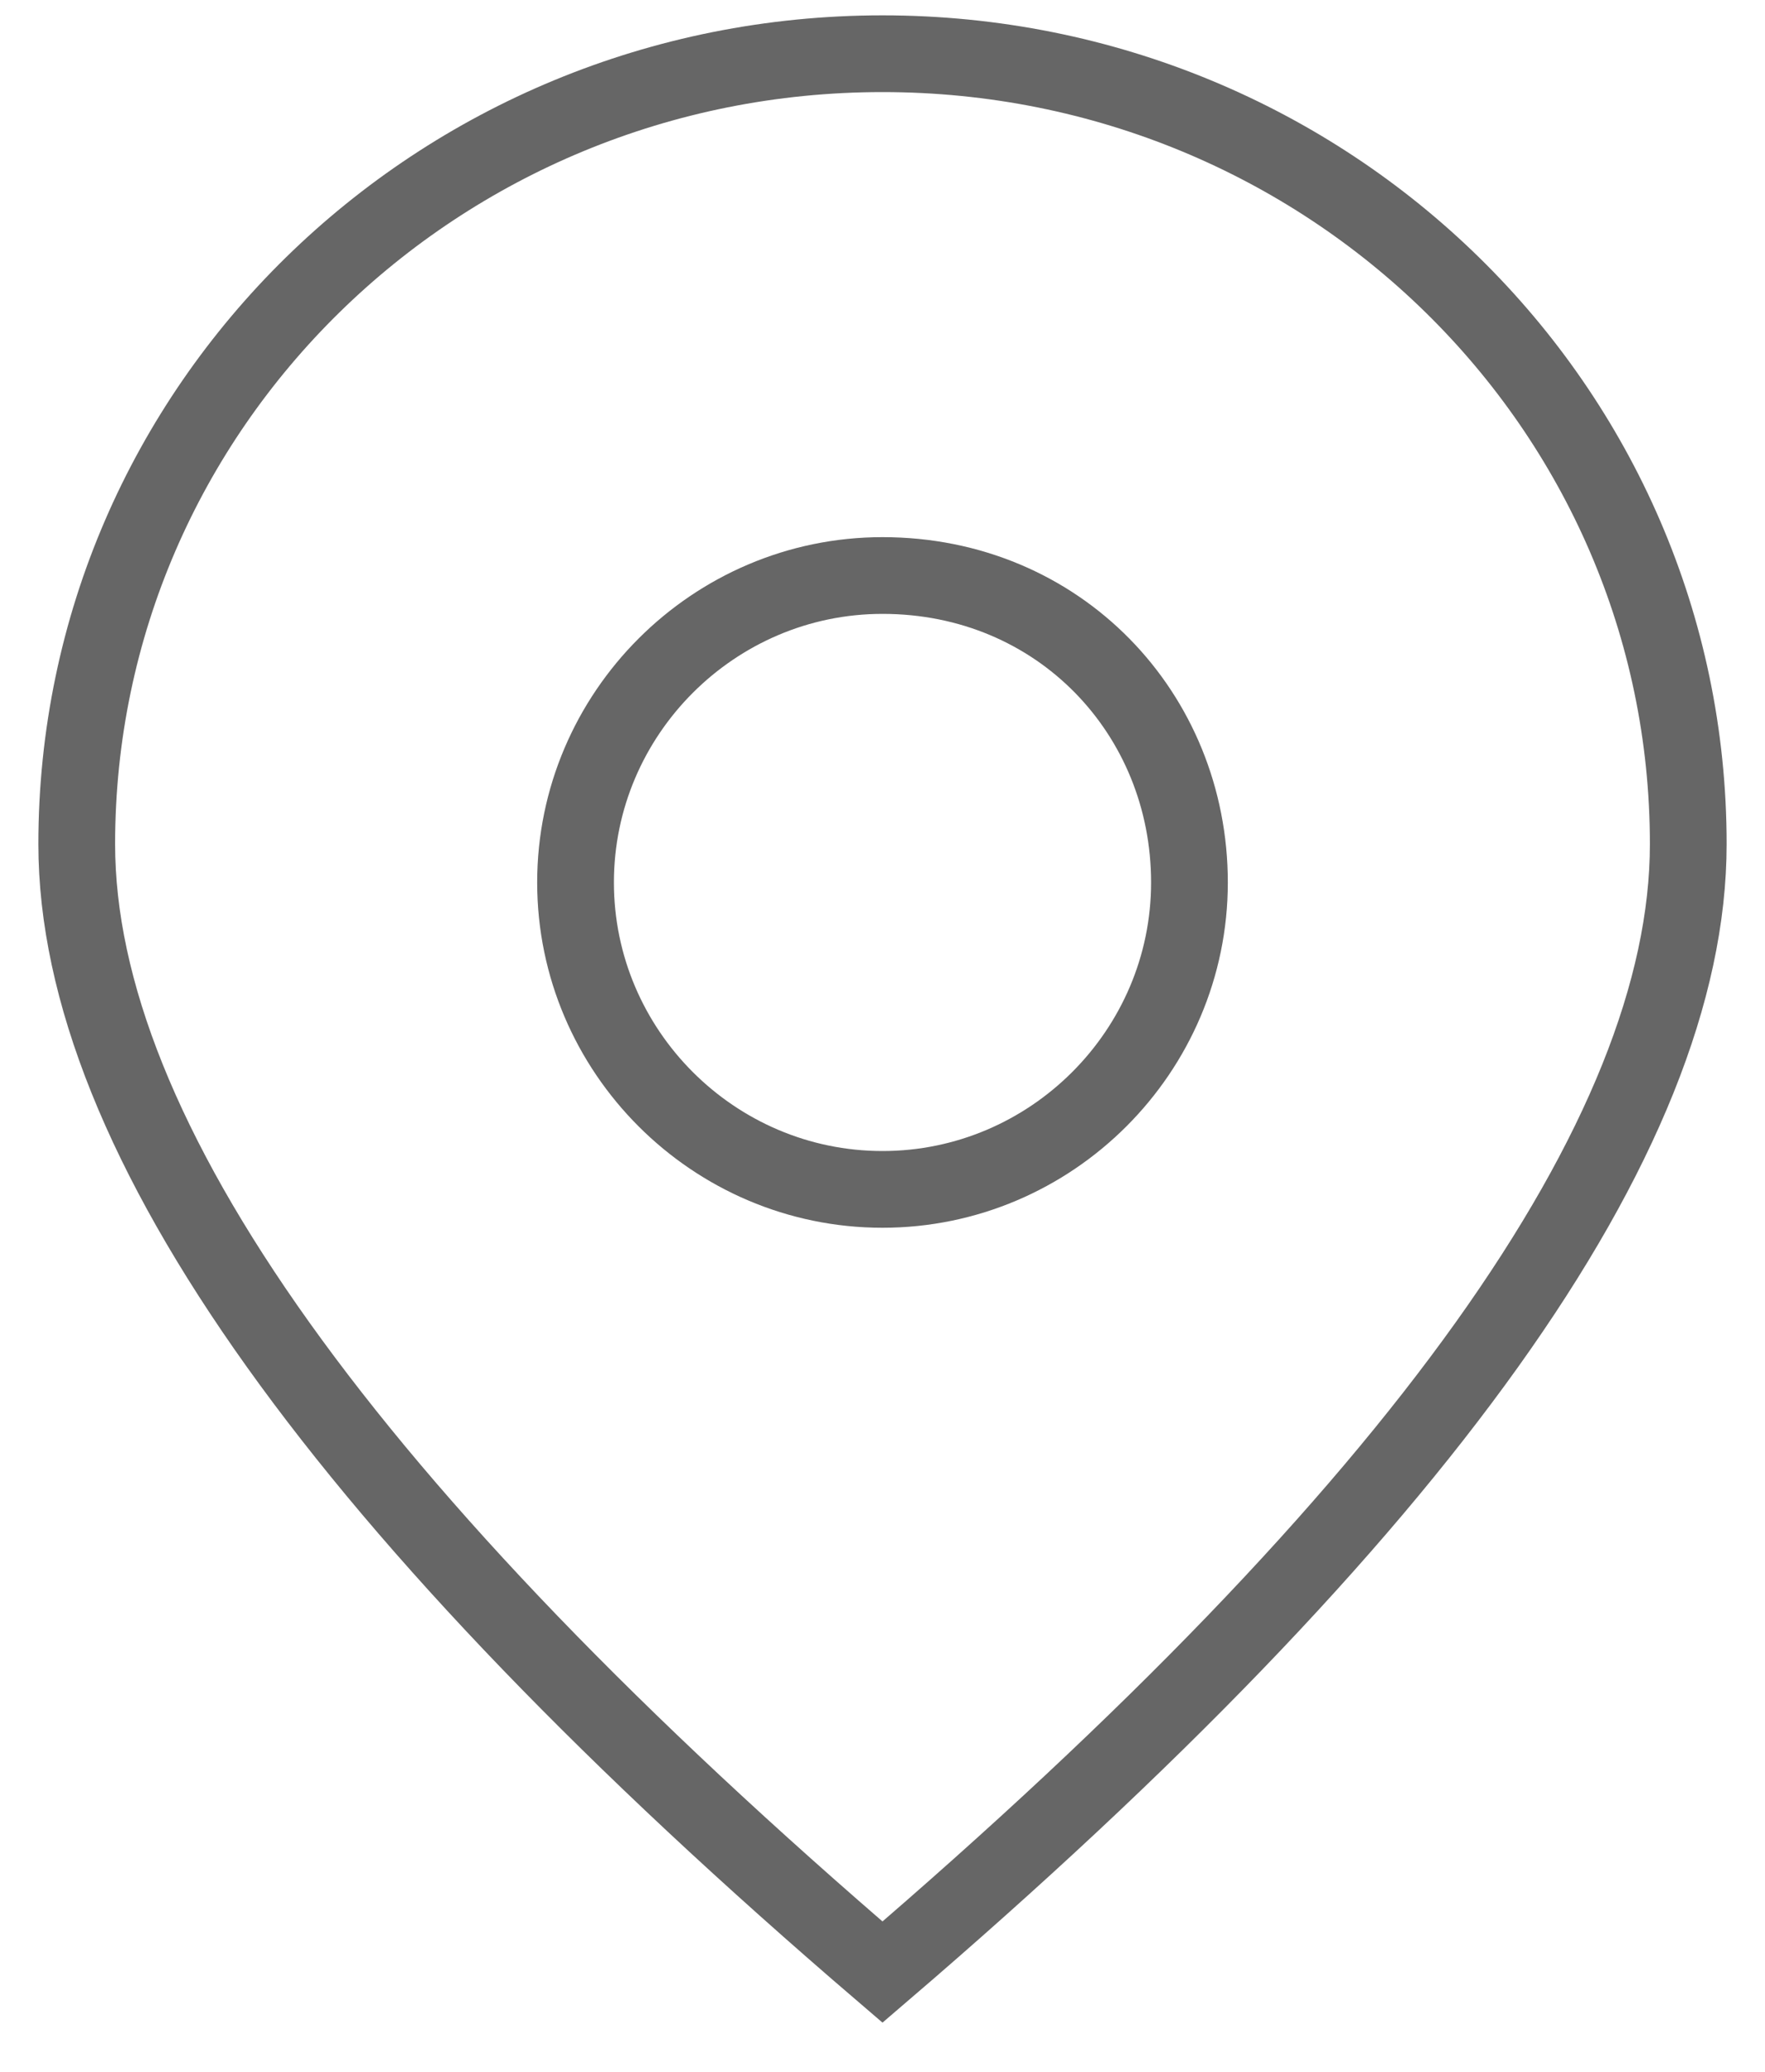 <?xml version="1.0" encoding="utf-8"?>
<!-- Generator: Adobe Illustrator 24.0.0, SVG Export Plug-In . SVG Version: 6.00 Build 0)  -->
<svg version="1.1" id="Layer_1" xmlns="http://www.w3.org/2000/svg" xmlns:xlink="http://www.w3.org/1999/xlink" x="0px" y="0px"
	 viewBox="0 0 23 27" style="enable-background:new 0 0 23 27;" xml:space="preserve">
<style type="text/css">
	.st0{fill:none;stroke:#666666;stroke-linecap:round;}
</style>
<g id="Page-1">
	<g id="PDP---Description-Tab---XD" transform="translate(-1189, -57)">
		<g id="PSMT-Header---Logged-In" transform="translate(0, -1)">
			<g id="PSMT-Header">
				<g>
					<g id="Main-Menu" transform="translate(349, 50)">
						<g id="Club" transform="translate(841, 7)">
							<g id="Club-Icon" transform="translate(0, 1)">
								<path id="Stroke-13" class="st0" d="M21,11c0,3.8-3.5,8.7-10.5,14.7C3.5,19.7,0,14.8,0,11C0,5.3,4.7,0.7,10.5,0.7
									C16.3,0.7,21,5.3,21,11z"/>
								<path id="Stroke-15" class="st0" d="M14.5,11.5c0,2.2-1.8,4-4,4c-2.2,0-4-1.8-4-4s1.8-4,4-4C12.8,7.5,14.5,9.3,14.5,11.5z"
									/>
							</g>
						</g>
					</g>
				</g>
			</g>
		</g>
	</g>
</g>
</svg>
